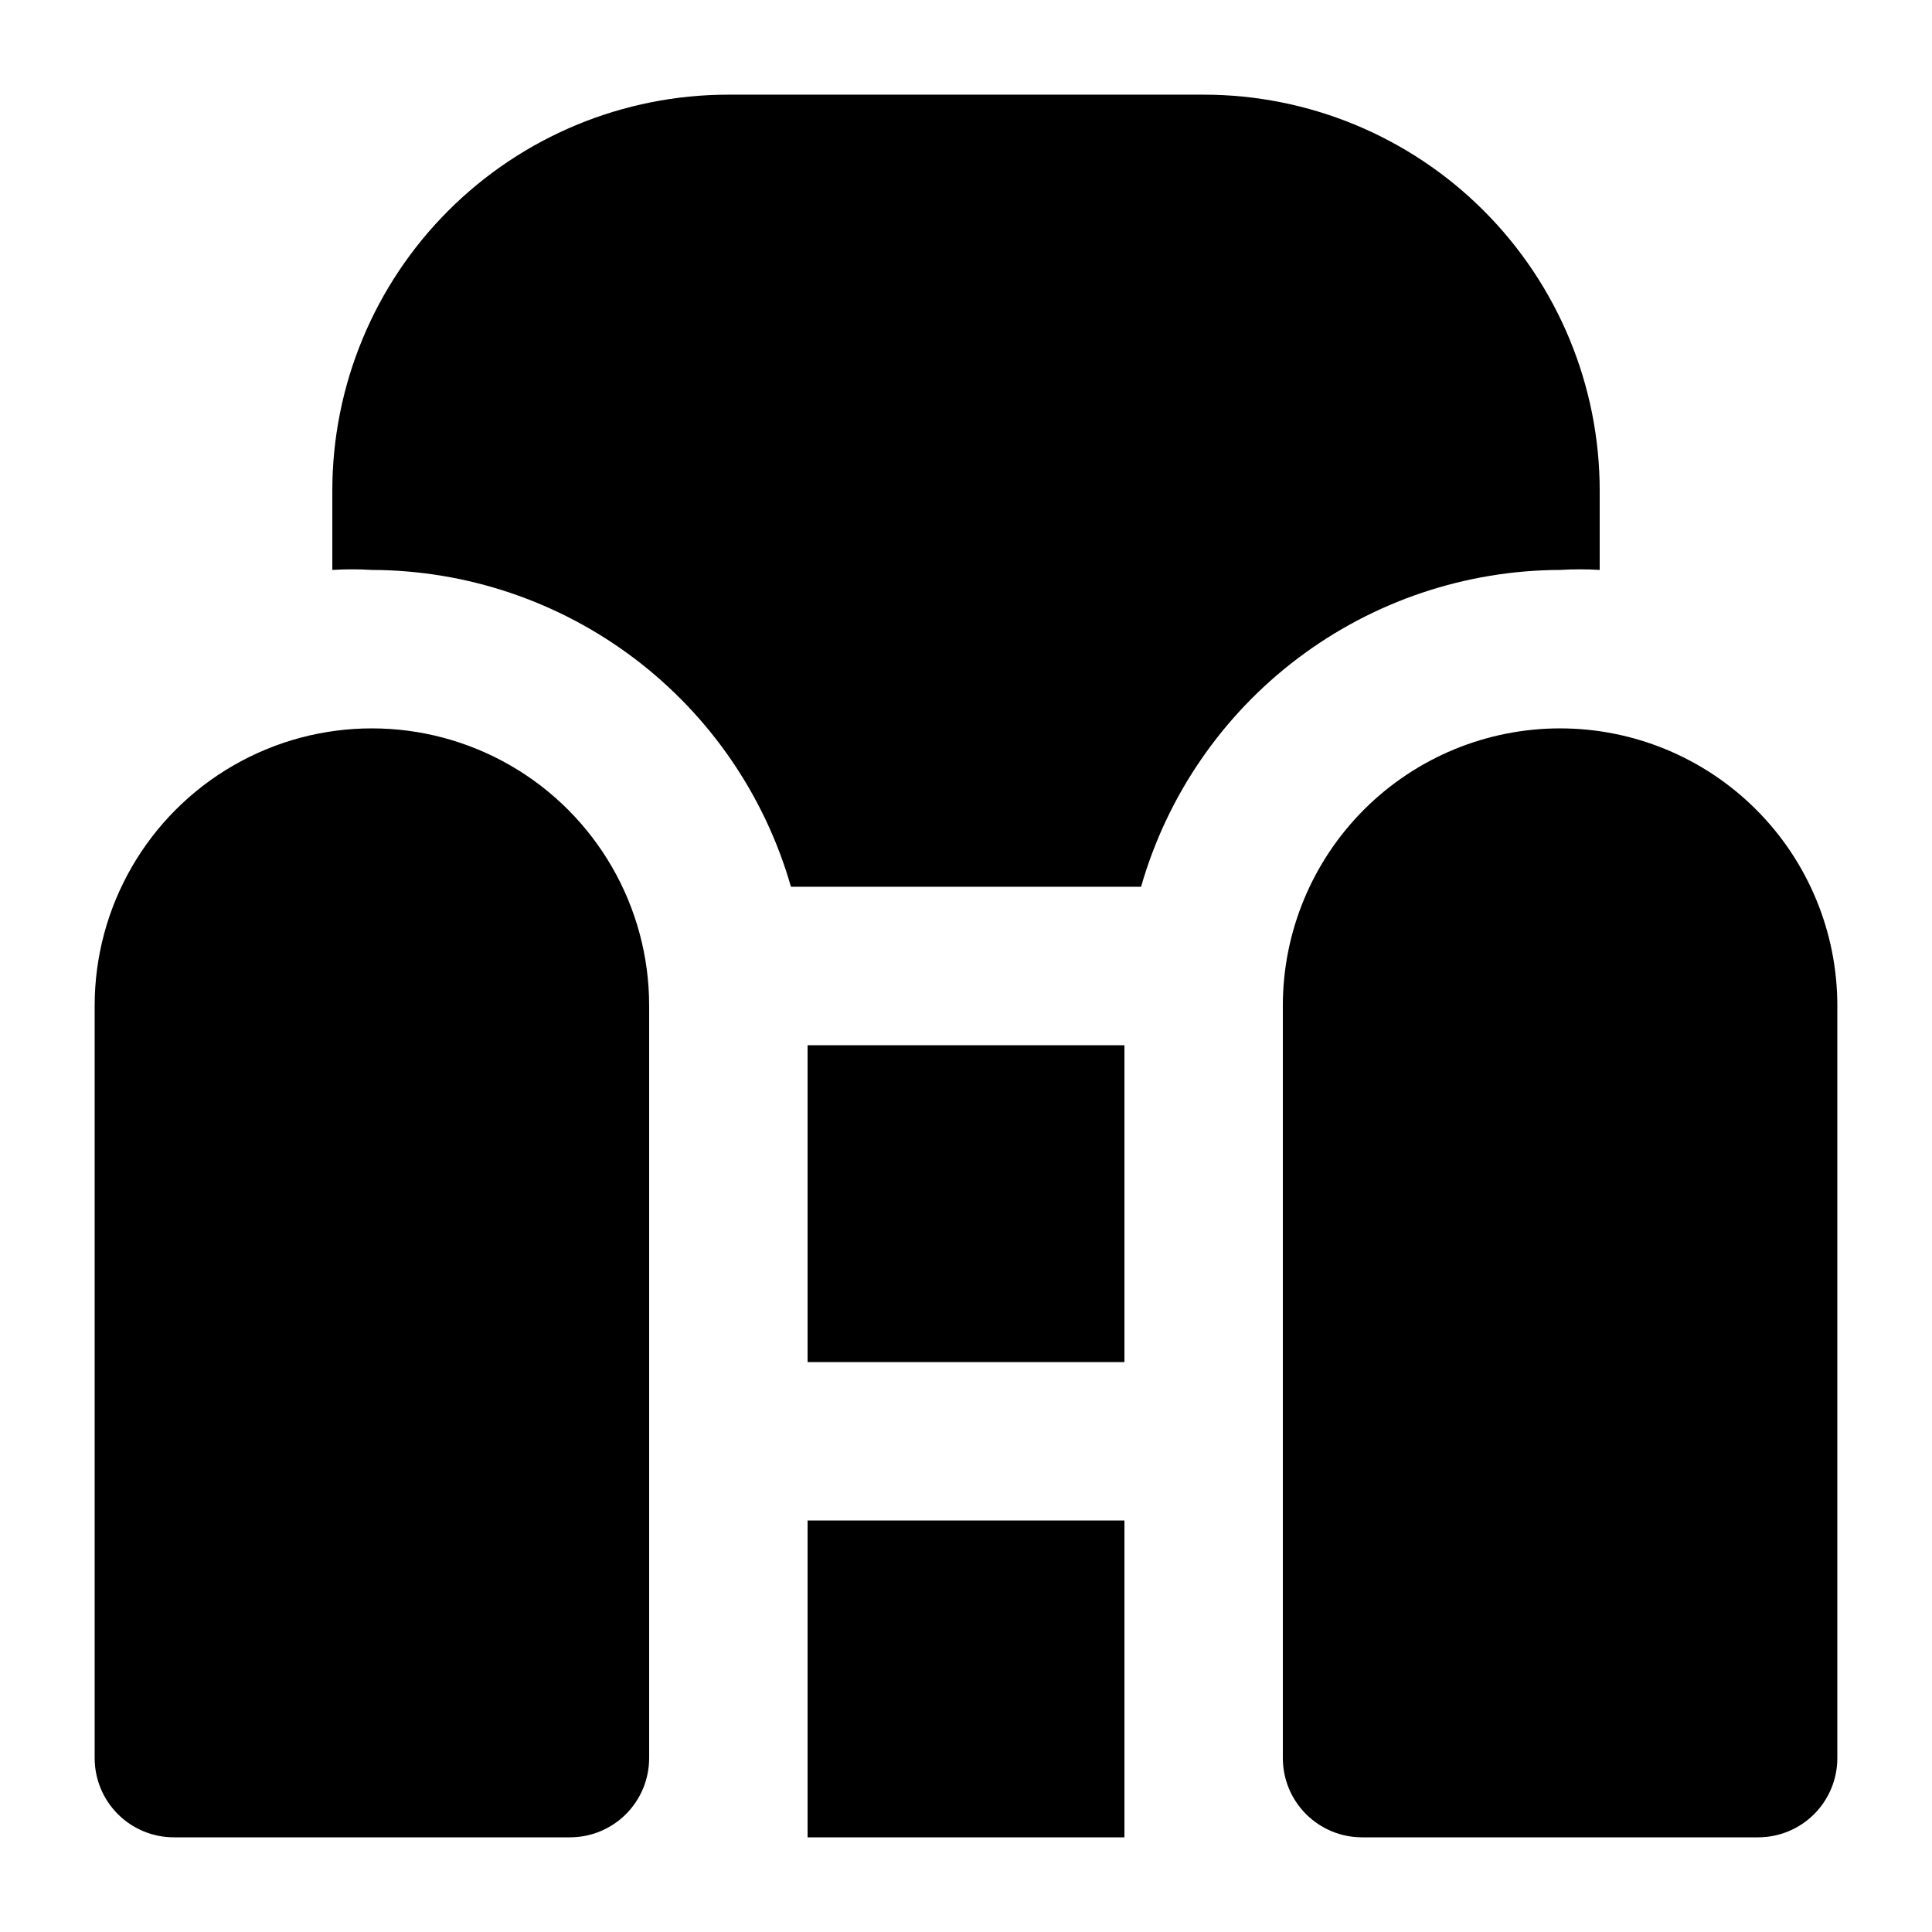 <?xml version="1.0" encoding="UTF-8"?>
<!-- Uploaded to: ICON Repo, www.svgrepo.com, Generator: ICON Repo Mixer Tools -->
<svg fill="#000000" width="800px" height="800px" version="1.1" viewBox="144 144 512 512" xmlns="http://www.w3.org/2000/svg">
 <path d="m316.03 410.5v199.42c0 5.57-2.211 10.906-6.148 14.844s-9.277 6.148-14.844 6.148h-104.96c-5.566 0-10.906-2.211-14.844-6.148s-6.148-9.273-6.148-14.844v-199.42c0-26.25 14.004-50.504 36.734-63.629 22.734-13.125 50.742-13.125 73.473 0 22.734 13.125 36.738 37.379 36.738 63.629zm241.41-73.473c-19.484 0-38.172 7.738-51.953 21.52-13.777 13.777-21.52 32.465-21.52 51.953v199.42c0 5.57 2.215 10.906 6.148 14.844 3.938 3.938 9.277 6.148 14.844 6.148h104.96c5.57 0 10.906-2.211 14.844-6.148s6.148-9.273 6.148-14.844v-199.42c0-19.488-7.738-38.176-21.52-51.953-13.777-13.781-32.465-21.52-51.953-21.52zm-199.42 83.969v83.969h83.969v-83.969zm104.96-251.91h-125.95c-27.84 0-54.535 11.059-74.219 30.742-19.684 19.684-30.742 46.379-30.742 74.219v20.992c3.496-0.215 7-0.215 10.496 0 25.109 0.074 49.512 8.305 69.539 23.445 20.027 15.145 34.594 36.383 41.508 60.523h92.785c6.914-24.141 21.48-45.379 41.508-60.523 20.027-15.141 44.434-23.371 69.539-23.445 3.496-0.215 7.004-0.215 10.496 0v-20.992c0-27.84-11.059-54.535-30.742-74.219s-46.379-30.742-74.215-30.742zm-104.96 377.86v83.969h83.969v-83.969z"/>
</svg>